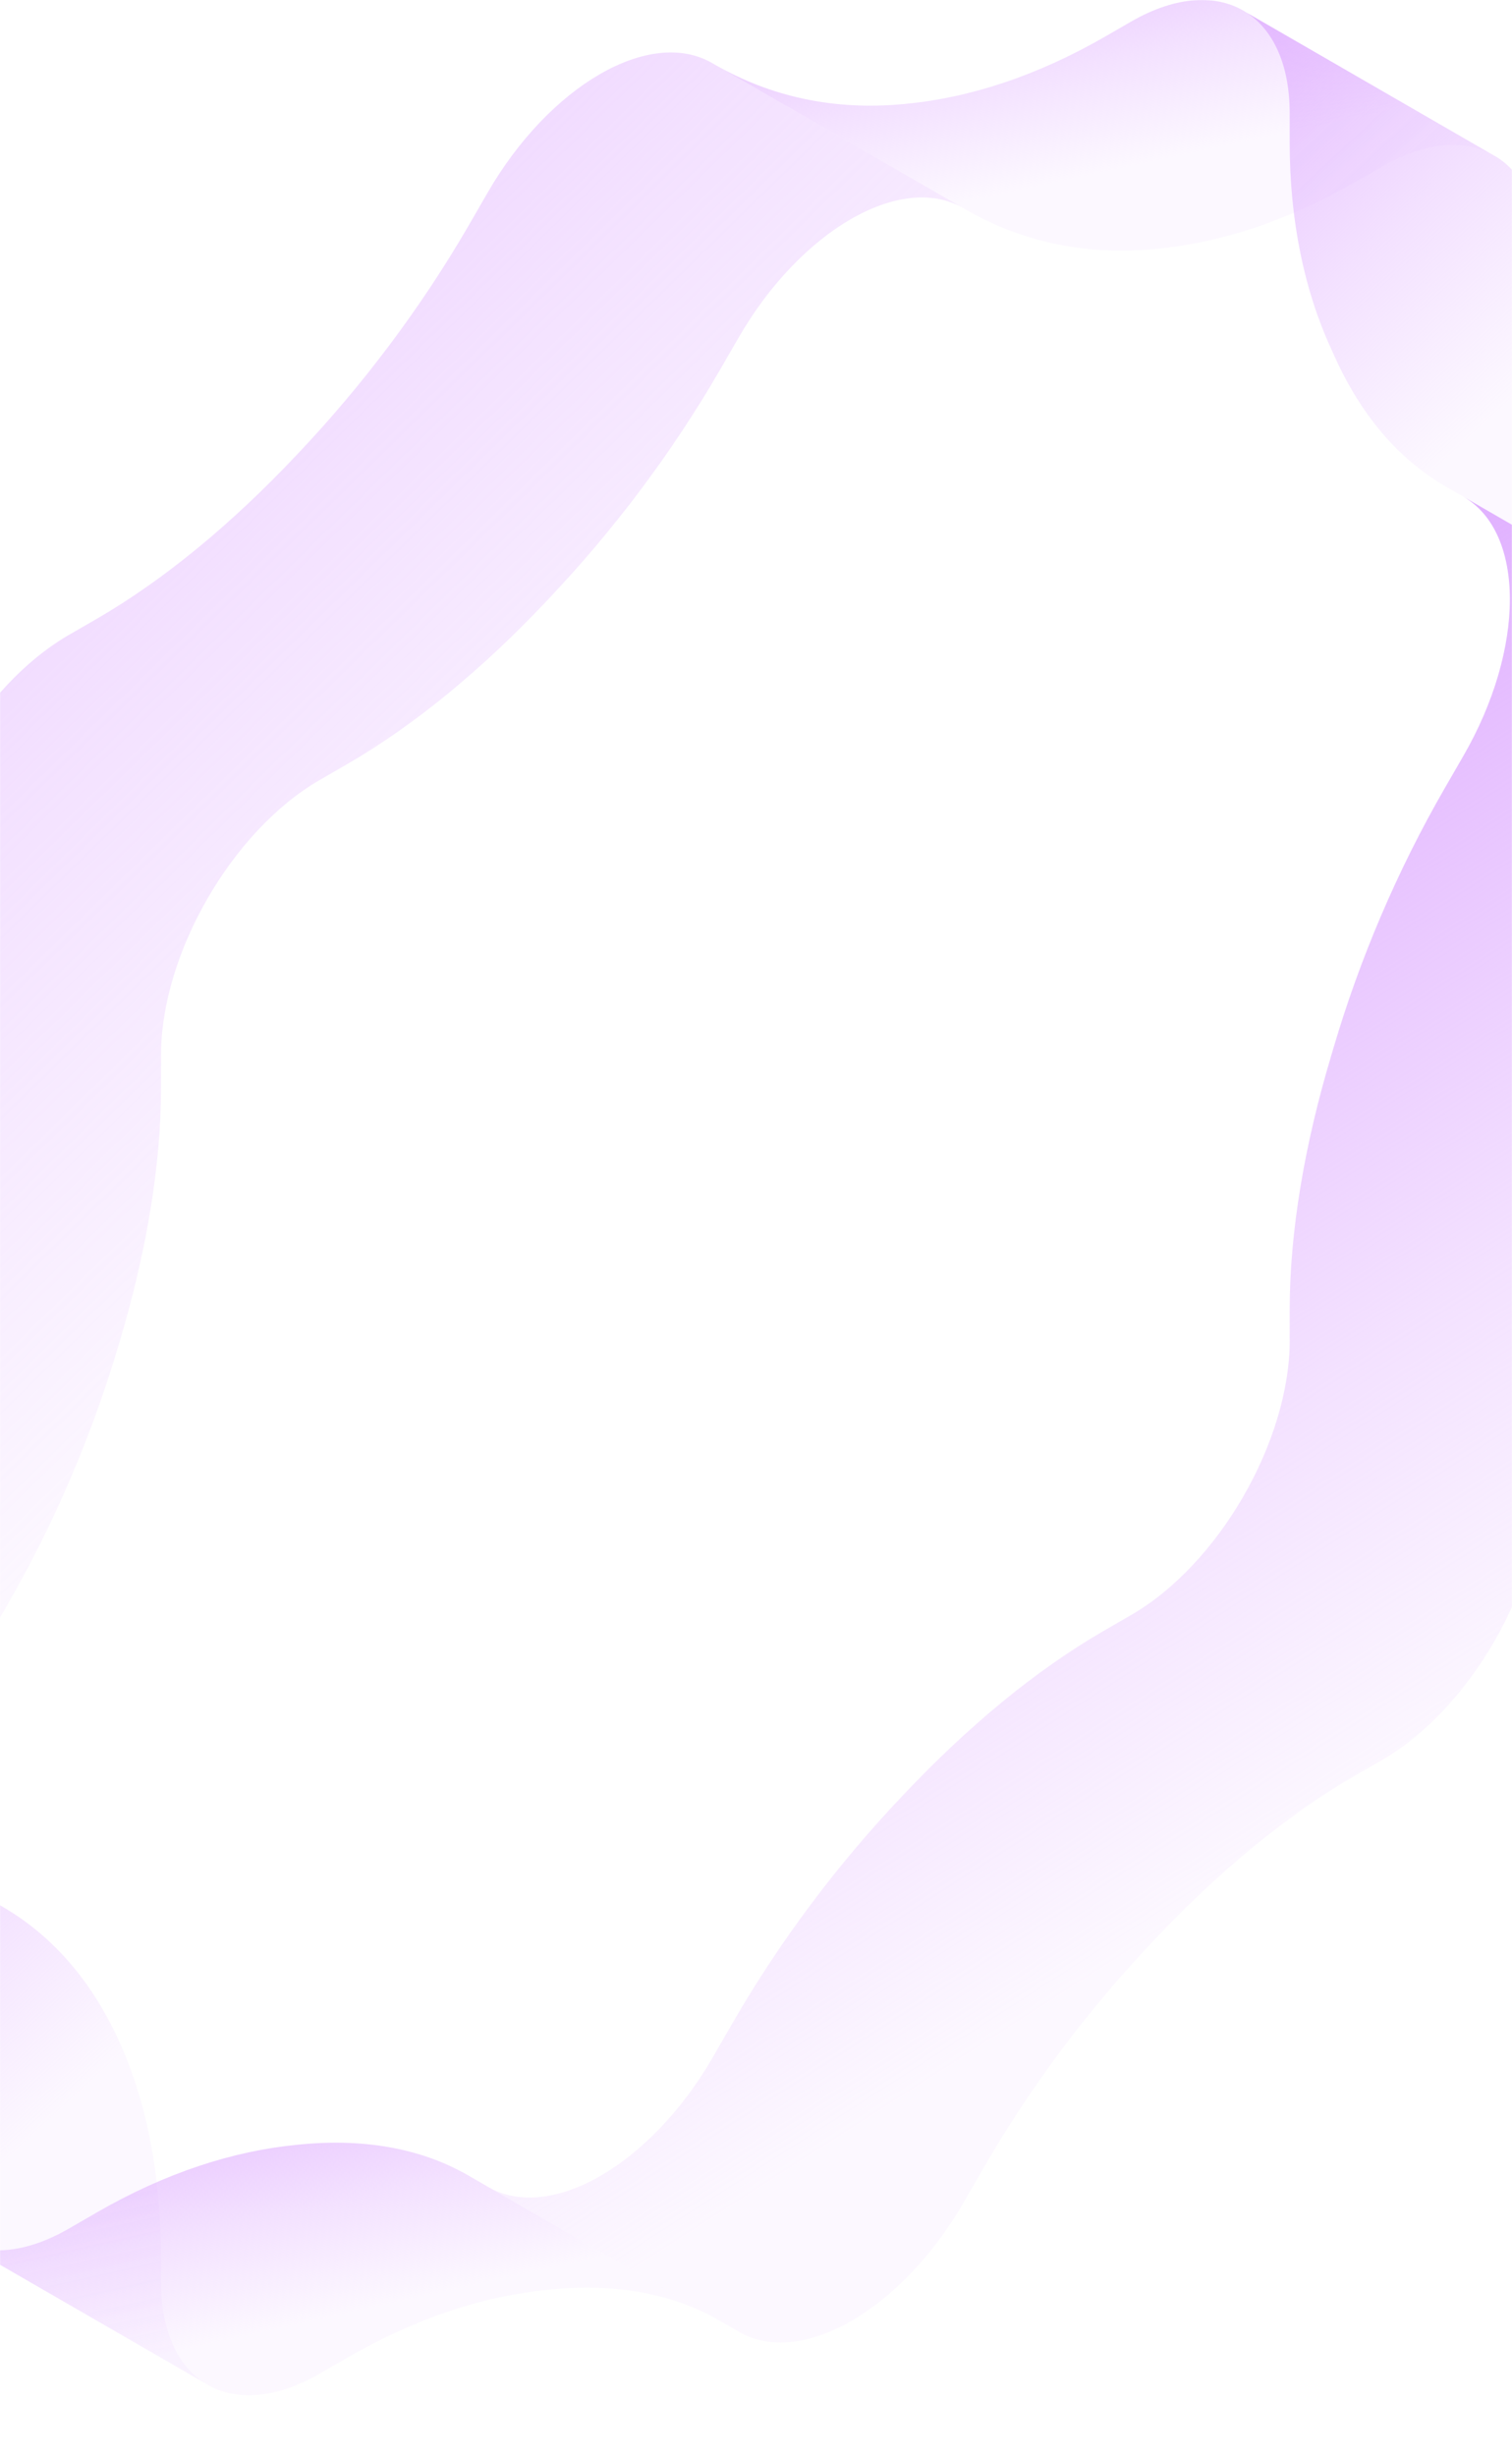 <svg width="1440" height="2338" viewBox="0 0 1440 2338" fill="none" xmlns="http://www.w3.org/2000/svg">
<mask id="mask0_450_14053" style="mask-type:alpha" maskUnits="userSpaceOnUse" x="0" y="0" width="1440" height="2338">
<rect width="1440" height="2338" fill="#D9D9D9"/>
</mask>
<g mask="url(#mask0_450_14053)">
<path fill-rule="evenodd" clip-rule="evenodd" d="M1615.58 600.923C1569.64 574.419 1534.11 531.314 1509.52 476.049C1508.64 474.112 1507.81 472.212 1506.93 470.346C1481.52 415.215 1467.29 348.88 1467.29 273.172V245.877C1467.29 199.597 1451.69 166.547 1426.23 150.02L1187.2 12.016C1212.66 28.543 1228.26 61.593 1228.26 107.872V135.168C1228.26 210.876 1242.49 277.211 1267.9 332.342C1268.78 334.207 1269.61 336.108 1270.49 338.045C1295.08 393.31 1330.61 436.415 1376.55 462.919L1615.58 600.923Z" fill="url(#paint0_linear_450_14053)"/>
<path fill-rule="evenodd" clip-rule="evenodd" d="M1426.23 150.02C1398.66 132.115 1359.51 133.601 1316.11 158.66L1292.05 172.55C1226.52 210.384 1162.05 231.175 1101.63 236.859C1101.05 236.926 1100.52 236.961 1099.93 237.028C1032.4 243.562 971.811 229.451 920.043 199.656L681.014 61.652C732.782 91.447 793.37 105.558 860.902 99.024C861.487 98.957 862.019 98.922 862.605 98.855C923.019 93.171 987.492 72.38 1053.02 34.546L1077.08 20.656C1120.48 -4.403 1159.63 -5.889 1187.2 12.016L1426.23 150.02Z" fill="url(#paint1_linear_450_14053)"/>
<path fill-rule="evenodd" clip-rule="evenodd" d="M917.222 198.026C858.163 163.952 762.45 219.212 703.392 321.48L686.391 350.919C639.684 431.797 583.626 505.581 522.567 570.03C521.979 570.641 521.45 571.218 520.862 571.828C460.331 635.973 395.801 689.797 330.212 727.665L304.564 742.472C221.034 790.698 153.385 907.908 153.385 1004.26V1034.95C153.385 1110.38 139.091 1192.92 113.973 1277.08C113.62 1278.24 113.268 1279.39 112.915 1280.55C88.091 1364.41 52.737 1448.65 6.678 1528.33L-11.675 1560.18C-70.735 1662.45 -70.735 1772.92 -11.675 1807L-250.705 1668.99C-309.765 1634.92 -309.765 1524.44 -250.705 1422.18L-232.352 1390.33C-186.293 1310.64 -150.939 1226.4 -126.115 1142.54C-125.762 1141.39 -125.41 1140.23 -125.056 1139.08C-99.939 1054.91 -85.645 972.379 -85.645 896.943V866.253C-85.645 769.904 -17.996 652.695 65.535 604.468L91.182 589.661C156.771 551.793 221.301 497.969 281.832 433.825C282.42 433.214 282.949 432.637 283.538 432.026C344.596 367.577 400.654 293.793 447.361 212.915L464.362 183.477C523.42 81.208 619.134 25.948 678.192 60.022L917.222 198.026Z" fill="url(#paint2_linear_450_14053)"/>
<path fill-rule="evenodd" clip-rule="evenodd" d="M2.088 1814.93C49.677 1842.39 87.442 1885.84 113.207 1942.74L113.913 1944.23C139.973 2001.76 153.384 2071.83 153.384 2150.39V2172.33C153.384 2218.61 168.984 2251.66 194.439 2268.19L-44.591 2130.18C-70.046 2113.65 -85.646 2080.6 -85.646 2034.32V2012.39C-85.646 1933.83 -99.058 1863.76 -125.117 1806.22L-125.823 1804.73C-151.588 1747.84 -189.354 1704.39 -236.942 1676.93L2.088 1814.93Z" fill="url(#paint3_linear_450_14053)"/>
<path fill-rule="evenodd" clip-rule="evenodd" d="M194.438 2268.18C222.014 2286.09 261.157 2284.6 304.562 2259.54L331.445 2244.02C396.916 2206.22 461.329 2185.6 521.8 2179.75C522.447 2179.71 523.154 2179.58 523.801 2179.54C583.863 2173.52 639.037 2182.4 685.038 2208.94L446.008 2070.94C400.007 2044.4 344.833 2035.52 284.771 2041.54C284.124 2041.57 283.418 2041.71 282.77 2041.75C222.299 2047.6 157.886 2068.22 92.415 2106.02L65.532 2121.54C22.127 2146.6 -17.015 2148.08 -44.592 2130.18L194.438 2268.18Z" fill="url(#paint4_linear_450_14053)"/>
<path d="M1632.7 610.803C1691.76 644.872 1691.76 755.344 1632.7 857.615L1615.23 887.866C1569.35 967.322 1533.88 1051.35 1509.23 1134.91C1508.52 1137.35 1507.76 1139.9 1506.99 1142.45C1481.64 1227.02 1467.29 1309.86 1467.29 1385.64V1413.68L1467.35 1413.71C1467.35 1510.06 1399.7 1627.27 1316.17 1675.49L1290.46 1690.34C1224.99 1728.14 1160.58 1781.89 1100.1 1845.87C1099.46 1846.58 1098.75 1847.26 1098.11 1847.97C1037.99 1911.34 982.811 1984 936.869 2063.55L917.866 2096.45C858.808 2198.72 763.101 2253.98 704.043 2219.9L465.013 2081.9C524.071 2115.97 619.779 2060.72 678.837 1958.45L697.84 1925.55C743.781 1845.99 798.955 1773.33 859.077 1709.96C859.723 1709.25 860.428 1708.58 861.073 1707.87C921.548 1643.89 985.96 1590.13 1051.43 1552.33L1077.14 1537.49C1160.65 1489.28 1228.28 1372.11 1228.32 1275.78L1228.26 1275.74V1247.63C1228.26 1171.85 1242.61 1089.02 1267.96 1004.44C1268.73 1001.9 1269.49 999.349 1270.2 996.906C1294.85 913.348 1330.32 829.318 1376.2 749.862L1393.67 719.611C1452.73 617.34 1452.73 506.869 1393.67 472.799L1632.7 610.803Z" fill="url(#paint5_linear_450_14053)"/>
</g>
<defs>
<linearGradient id="paint0_linear_450_14053" x1="1324.86" y1="-243.909" x2="1688.9" y2="149.08" gradientUnits="userSpaceOnUse">
<stop stop-color="#E0B0FF"/>
<stop offset="0.635" stop-color="#E0B0FF" stop-opacity="0.38"/>
<stop offset="1" stop-color="#E0B0FF" stop-opacity="0.09"/>
</linearGradient>
<linearGradient id="paint1_linear_450_14053" x1="920.484" y1="-103.689" x2="981.474" y2="179.006" gradientUnits="userSpaceOnUse">
<stop stop-color="#E0B0FF"/>
<stop offset="0.635" stop-color="#E0B0FF" stop-opacity="0.38"/>
<stop offset="1" stop-color="#E0B0FF" stop-opacity="0.09"/>
</linearGradient>
<linearGradient id="paint2_linear_450_14053" x1="94.537" y1="-713.607" x2="1183.56" y2="401.409" gradientUnits="userSpaceOnUse">
<stop stop-color="#E0B0FF"/>
<stop offset="0.635" stop-color="#E0B0FF" stop-opacity="0.38"/>
<stop offset="1" stop-color="#E0B0FF" stop-opacity="0.09"/>
</linearGradient>
<linearGradient id="paint3_linear_450_14053" x1="-98.322" y1="1419.98" x2="267.09" y2="1815.63" gradientUnits="userSpaceOnUse">
<stop stop-color="#E0B0FF"/>
<stop offset="0.635" stop-color="#E0B0FF" stop-opacity="0.38"/>
<stop offset="1" stop-color="#E0B0FF" stop-opacity="0.09"/>
</linearGradient>
<linearGradient id="paint4_linear_450_14053" x1="189.868" y1="1935.23" x2="252.972" y2="2219.39" gradientUnits="userSpaceOnUse">
<stop stop-color="#E0B0FF"/>
<stop offset="0.635" stop-color="#E0B0FF" stop-opacity="0.38"/>
<stop offset="1" stop-color="#E0B0FF" stop-opacity="0.09"/>
</linearGradient>
<linearGradient id="paint5_linear_450_14053" x1="787.105" y1="860.99" x2="1324.88" y2="1699.25" gradientUnits="userSpaceOnUse">
<stop stop-color="#E0B0FF"/>
<stop offset="0.635" stop-color="#E0B0FF" stop-opacity="0.38"/>
<stop offset="1" stop-color="#E0B0FF" stop-opacity="0.09"/>
</linearGradient>
</defs>
</svg>
